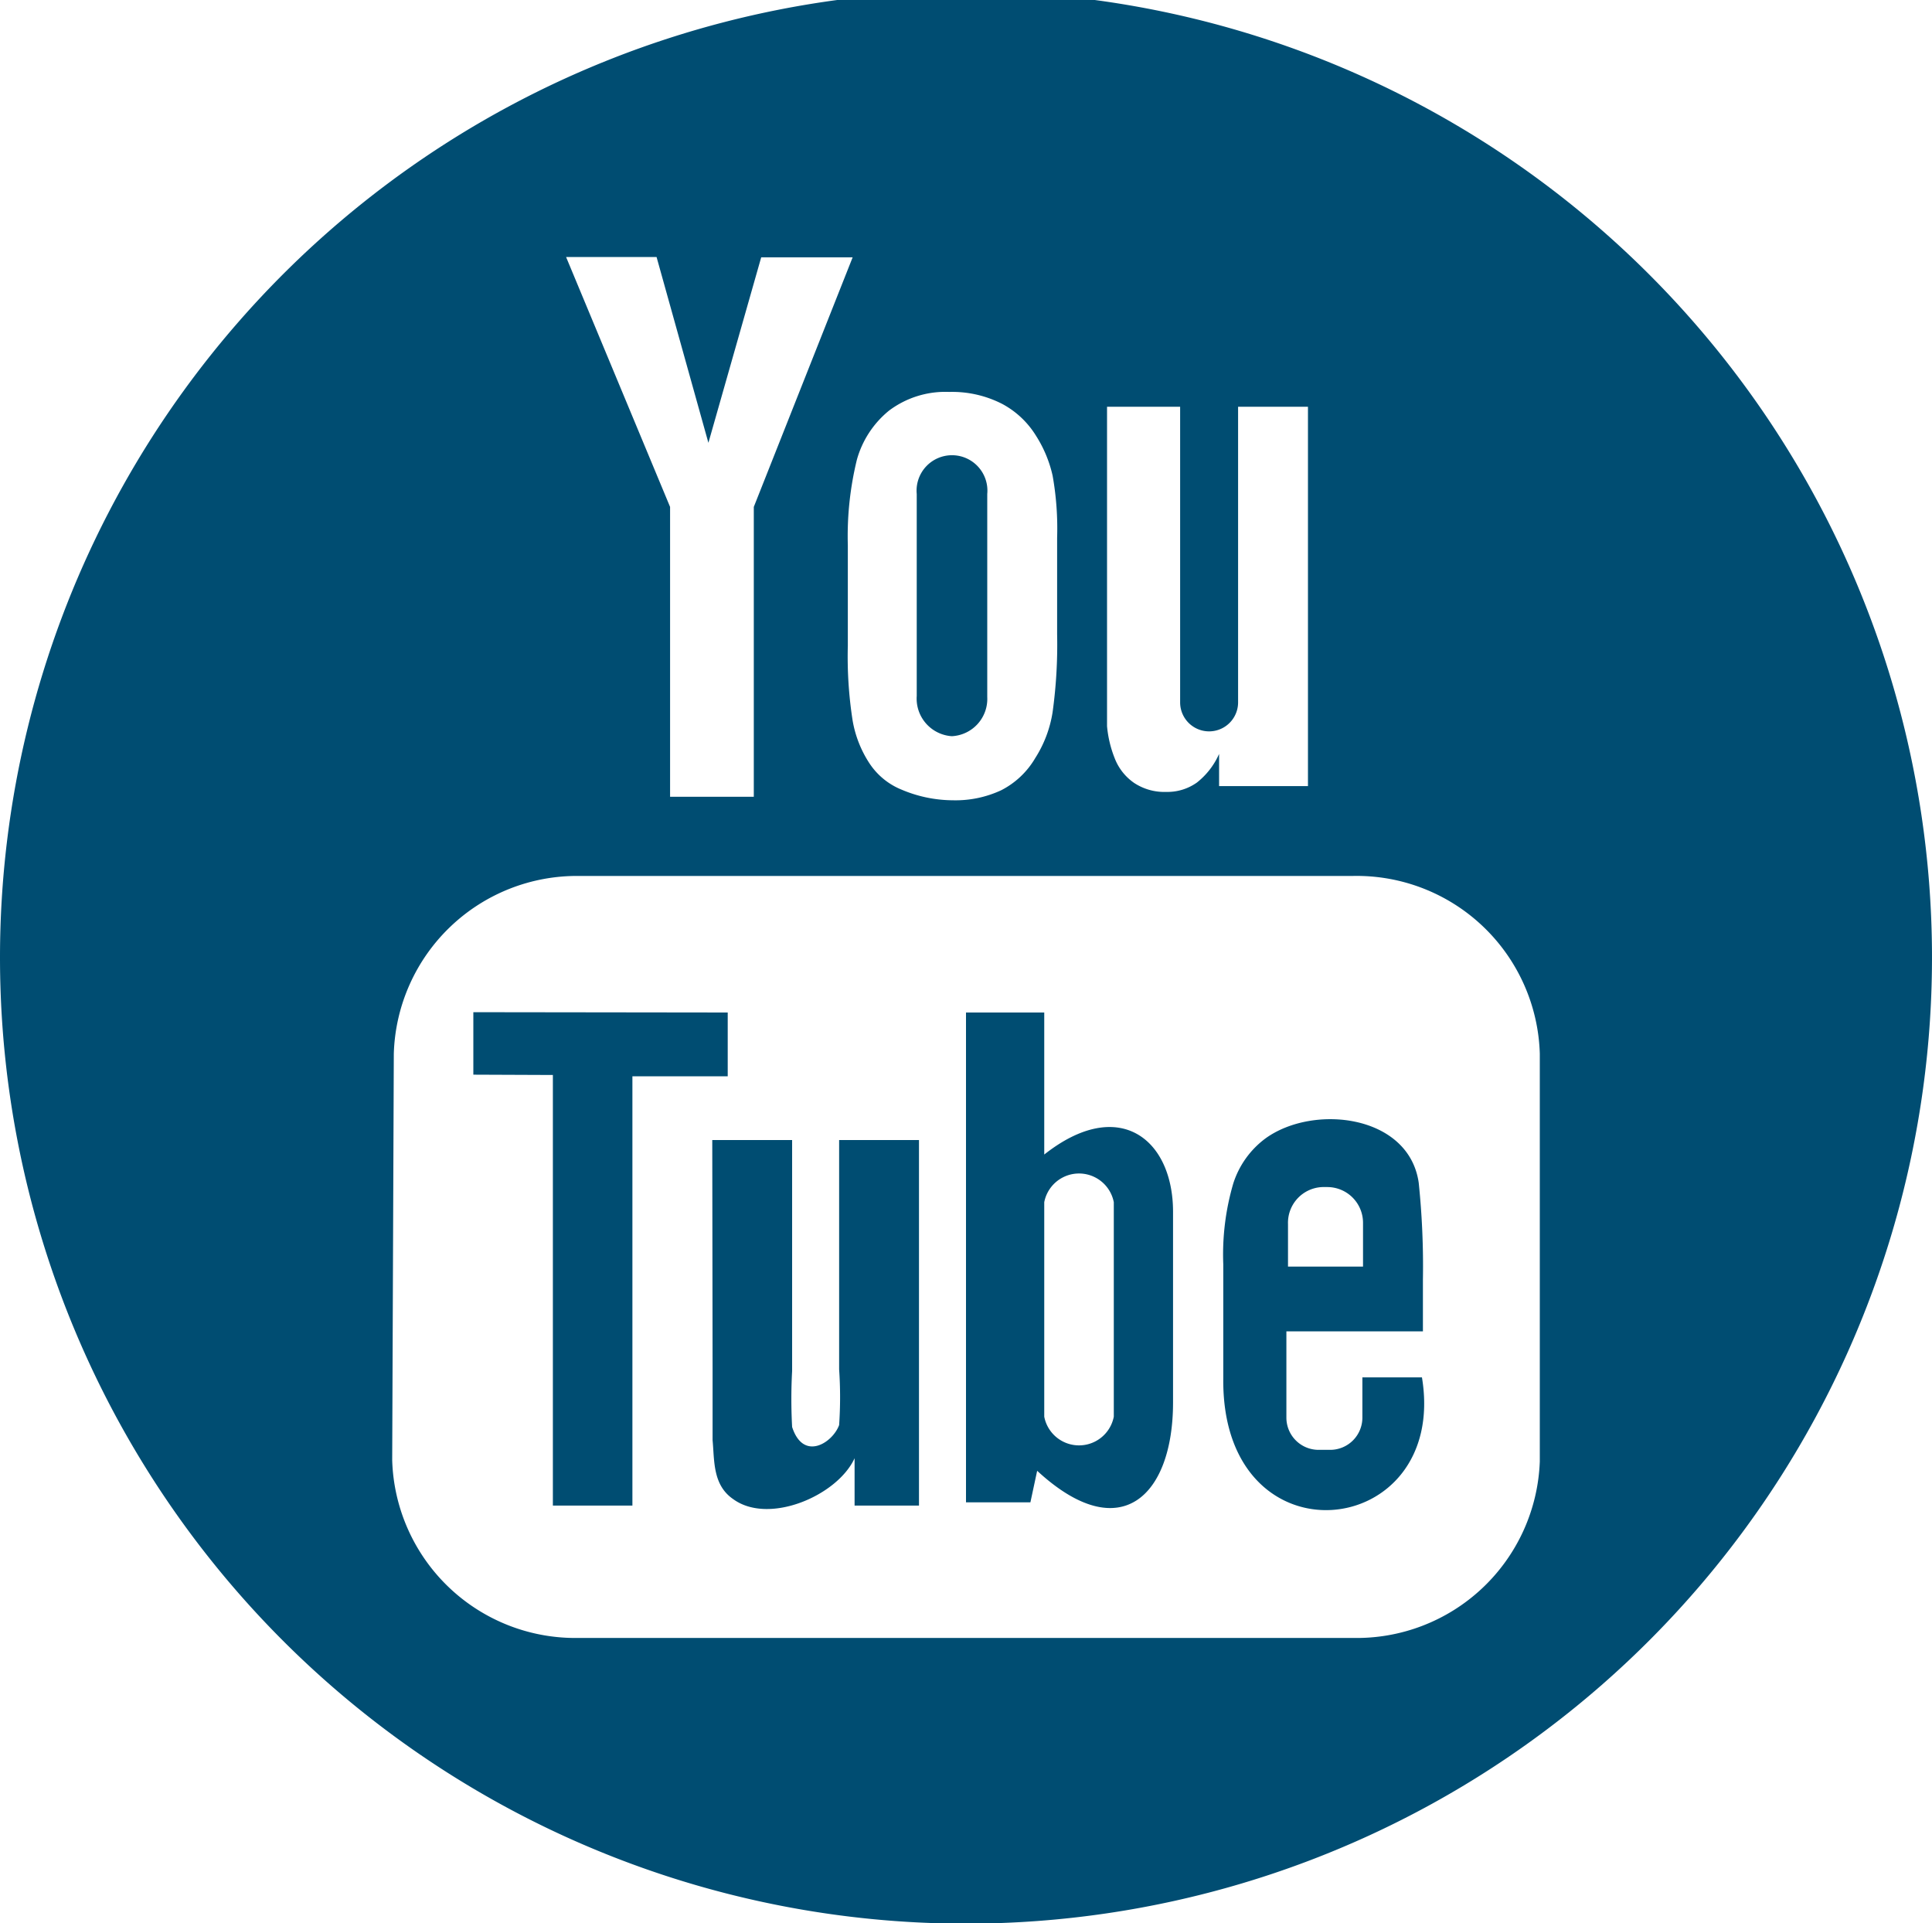 <svg id="YouTube" xmlns="http://www.w3.org/2000/svg" width="60" height="59.72" viewBox="0 0 60 59.72"><defs><style>.cls-1{fill:#004d72;}</style></defs><title>sn_youtube</title><path class="cls-1" d="M22.13,42.6c0,1.08,0,1.89,0,2.26.06.64,0,1.39.64,1.83,1.11.81,3.24-.11,3.77-1.27v1.47h2V35.54H26.06v7.12a12.7,12.7,0,0,1,0,1.73c-.2.55-1.11,1.14-1.46.06a16.06,16.06,0,0,1,0-1.74V35.54H22.12Z" transform="translate(0 -0.14)"/><path class="cls-1" d="M32.21,45.81c2.6,2.4,4.22.76,4.22-2.12V37.77c0-2.26-1.68-3.61-4-1.78V31.58H30l0,15.21,2,0Zm.22-8.34a1.1,1.1,0,0,1,2.16,0v6.66a1.1,1.1,0,0,1-2.16,0Z" transform="translate(0 -0.14)"/><path class="cls-1" d="M29.56,23a1.16,1.16,0,0,0,1.1-1.22V15.48a1.1,1.1,0,1,0-2.19,0v6.27A1.17,1.17,0,0,0,29.56,23Z" transform="translate(0 -0.14)"/><polygon class="cls-1" points="17.17 46.75 19.64 46.75 19.64 33.42 22.6 33.42 22.6 31.44 14.7 31.43 14.7 33.37 17.17 33.38 17.17 46.75"/><path class="cls-1" d="M44.16,42.91H42.31c0,.07,0,.16,0,.25v1a1,1,0,0,1-1,1h-.36a1,1,0,0,1-1-1V41.48h4.24V39.87a25.1,25.1,0,0,0-.13-3c-.3-2.12-3.27-2.46-4.76-1.38a2.8,2.8,0,0,0-1,1.4,7.83,7.83,0,0,0-.31,2.51v3.53C37.92,48.79,45,48,44.16,42.91ZM40,38.15A1.11,1.11,0,0,1,41.07,37h.15a1.11,1.11,0,0,1,1.11,1.11l0,1.36H40Z" transform="translate(0 -0.14)"/><path class="cls-1" d="M0,29.86A30,30,0,1,0,34,.14H26A30,30,0,0,0,0,29.86ZM34.38,12.77h2.27v9.18a.9.9,0,0,0,1.8,0V12.77h2.17V24.55H37.86l0-1a2.33,2.33,0,0,1-.69.89,1.58,1.58,0,0,1-.95.29,1.7,1.7,0,0,1-1-.28,1.65,1.65,0,0,1-.6-.76,3.55,3.55,0,0,1-.24-1c0-.34,0-1,0-2Zm-6.77.12a2.91,2.91,0,0,1,1.87-.58,3.41,3.41,0,0,1,1.64.37,2.76,2.76,0,0,1,1.06,1,3.88,3.88,0,0,1,.51,1.23,9.35,9.35,0,0,1,.14,1.93v3a15.29,15.29,0,0,1-.14,2.41,3.71,3.71,0,0,1-.54,1.43,2.59,2.59,0,0,1-1.06,1,3.36,3.36,0,0,1-1.49.31A4.12,4.12,0,0,1,28,24.66a2.17,2.17,0,0,1-1-.82,3.5,3.5,0,0,1-.52-1.32,12.87,12.87,0,0,1-.15-2.33V17.07a10,10,0,0,1,.28-2.65A3,3,0,0,1,27.61,12.89ZM20.39,8.12,22,13.89l1.64-5.76h2.84l-3.07,7.75v9h-2.6v-9L17.58,8.12ZM12.23,32.86A5.69,5.69,0,0,1,18,27.34H42a5.69,5.69,0,0,1,5.82,5.52V45.52A5.69,5.69,0,0,1,42,51H18a5.69,5.69,0,0,1-5.82-5.52Z" transform="translate(0 -0.14)"/></svg>